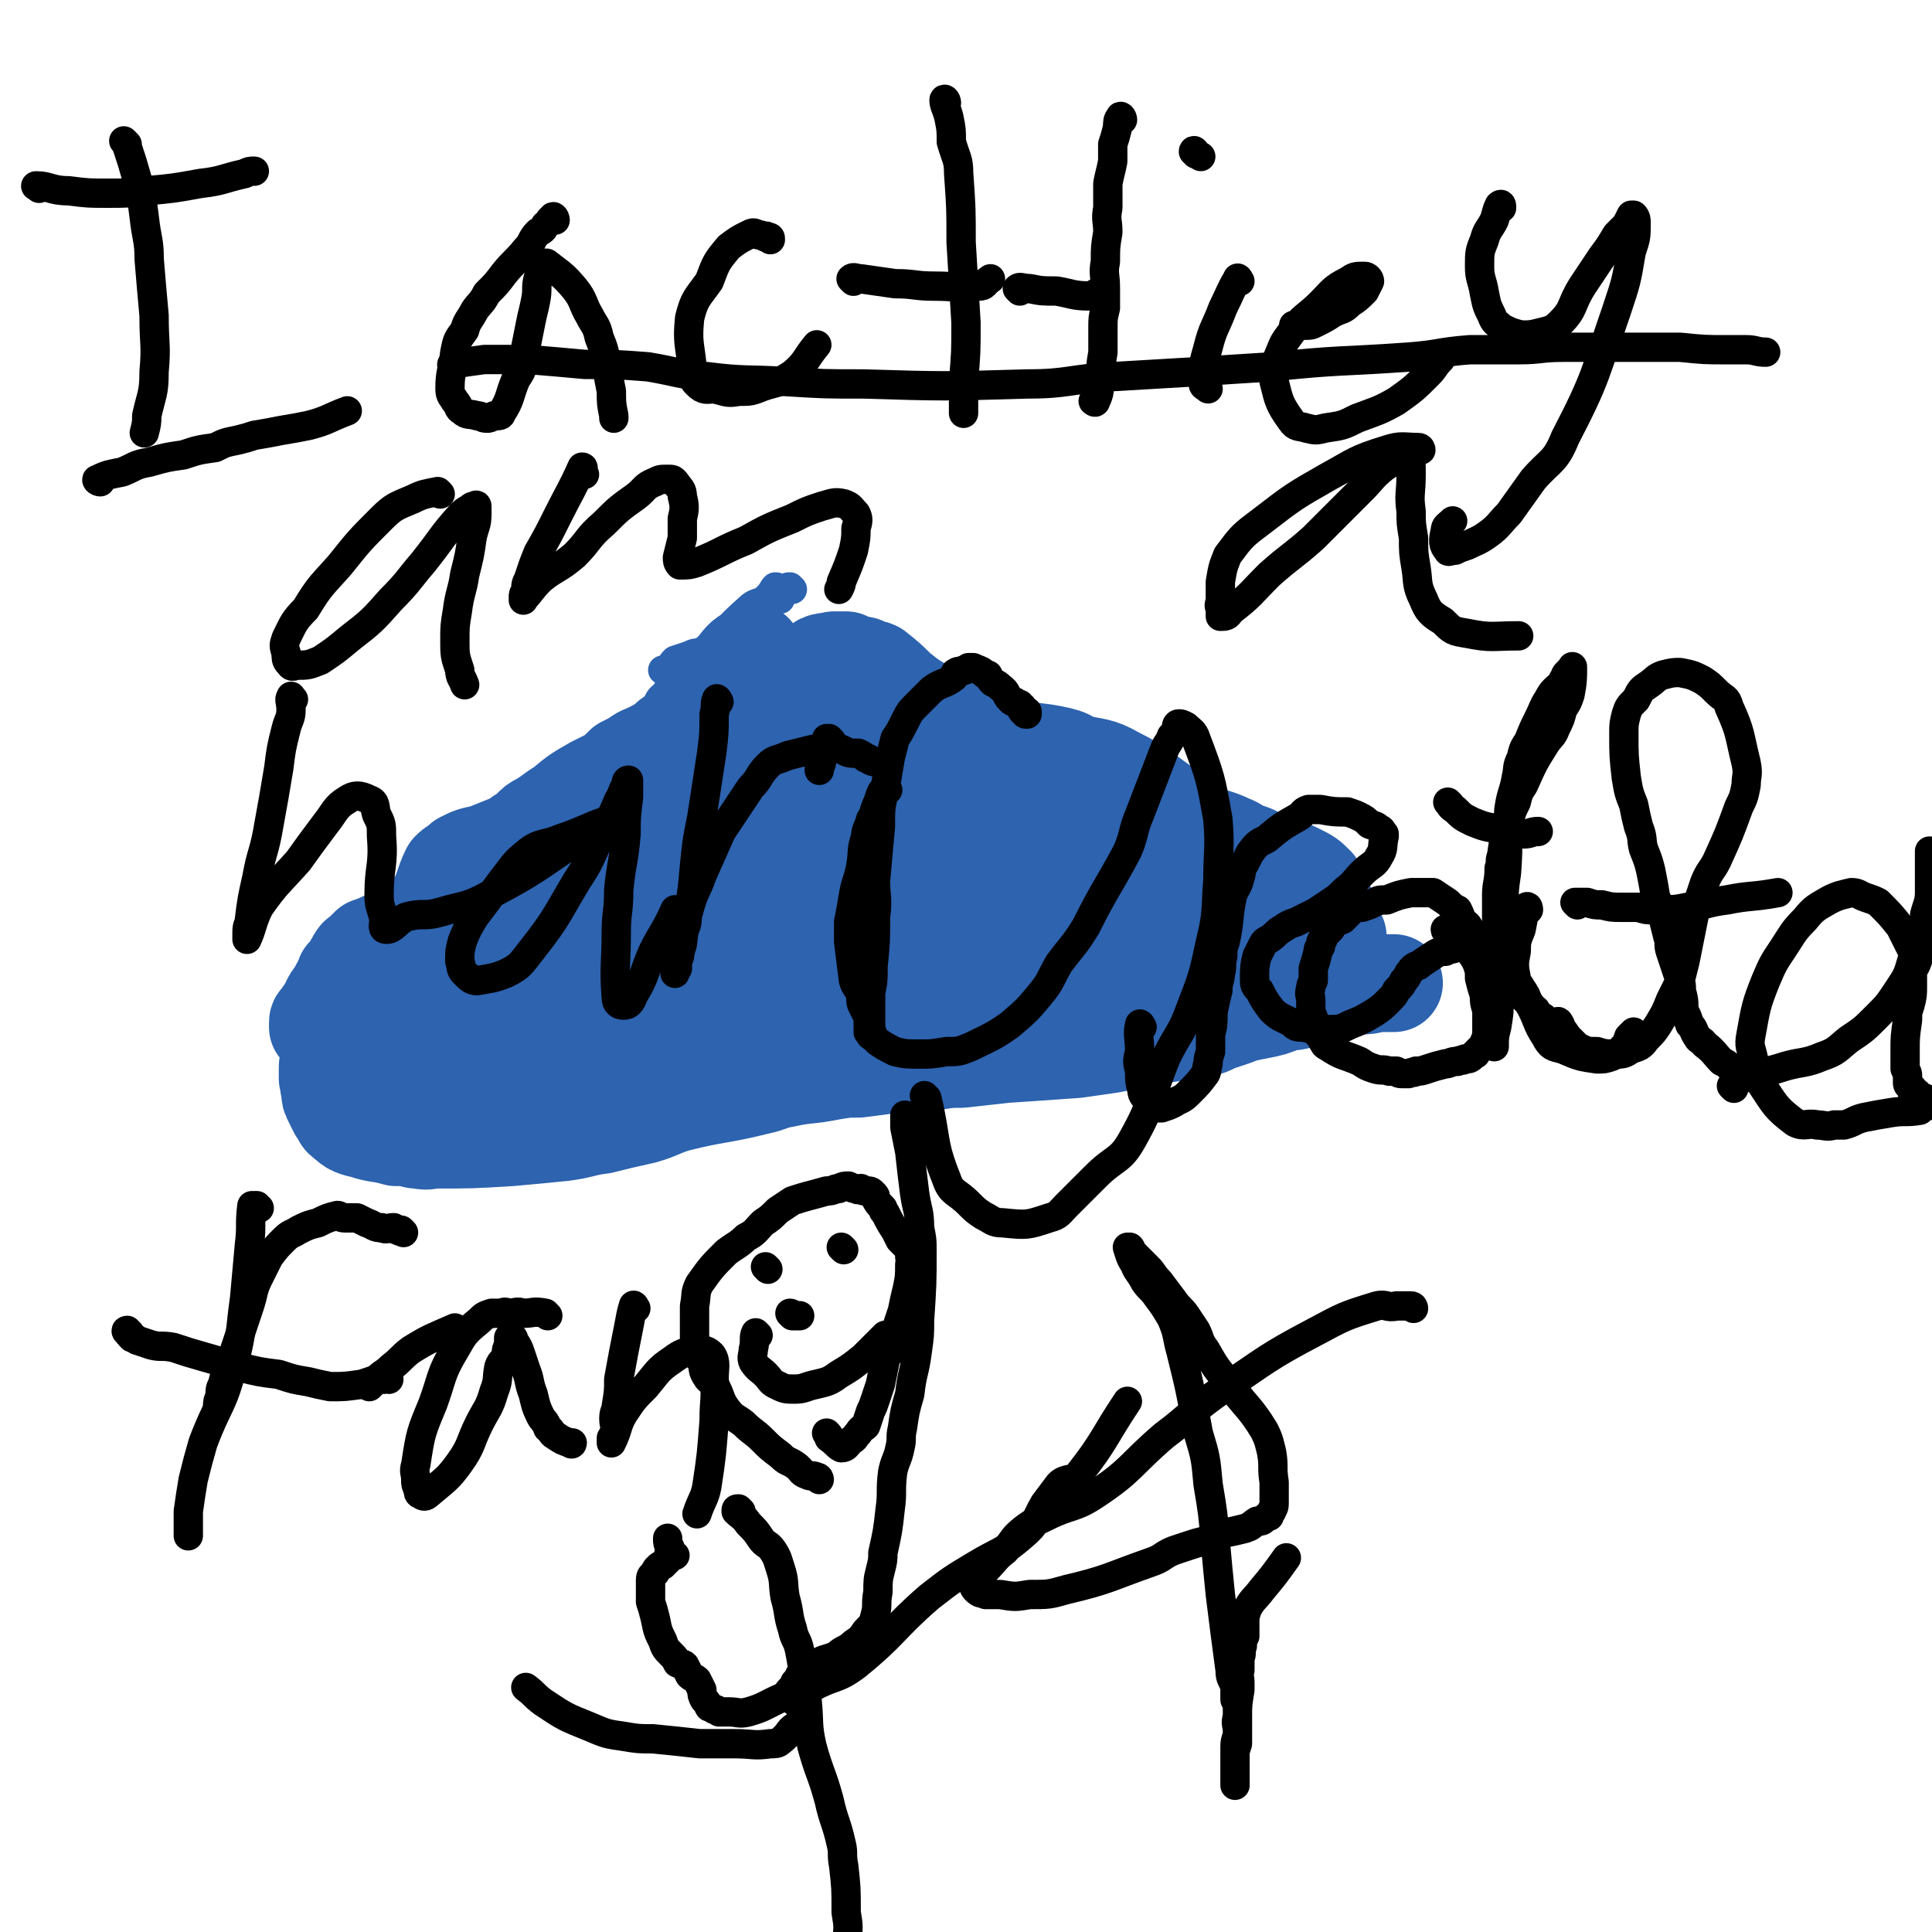 <svg viewBox='0 0 790 790' version='1.1' xmlns='http://www.w3.org/2000/svg' xmlns:xlink='http://www.w3.org/1999/xlink'><g fill='none' stroke='#2D63AF' stroke-width='12' stroke-linecap='round' stroke-linejoin='round'><path d='M324,241c0,0 -1,-1 -1,-1 -1,0 -1,0 -1,1 -1,0 -1,1 -1,1 -3,1 -3,1 -7,3 -4,2 -5,1 -8,4 -9,8 -9,9 -16,17 -7,8 -7,8 -14,15 -3,5 -3,5 -7,9 -7,6 -8,5 -15,11 -7,5 -6,5 -12,12 -3,3 -3,3 -6,7 -2,2 -2,2 -4,4 -1,1 -1,0 -2,1 -1,1 -2,1 -2,1 4,-5 5,-6 10,-12 7,-8 7,-8 14,-15 5,-4 6,-3 11,-6 2,-2 2,-2 5,-4 2,-3 1,-3 4,-5 1,-2 1,-2 3,-4 1,0 2,0 1,0 -2,5 -3,6 -7,10 -7,8 -7,7 -14,15 -7,7 -6,8 -13,15 -3,4 -3,3 -7,7 -4,3 -4,3 -7,7 -3,4 -3,4 -5,8 -2,4 -2,5 -2,8 0,1 1,0 2,0 3,-2 3,-2 5,-4 8,-5 7,-6 15,-10 4,-2 5,-1 9,-3 2,-2 2,-2 4,-4 1,0 2,0 2,-1 1,0 1,-1 1,-1 -1,1 -2,1 -3,2 -6,4 -6,4 -11,8 -19,16 -19,16 -36,34 -6,6 -6,6 -11,13 -5,7 -4,8 -9,15 -4,4 -4,4 -8,8 -3,3 -3,2 -5,5 -2,2 -2,2 -4,5 -1,1 -2,1 -2,2 0,0 0,0 1,0 2,-1 2,-2 5,-3 4,-2 5,-1 8,-4 4,-3 3,-3 6,-7 3,-4 3,-5 5,-9 4,-5 3,-5 7,-9 1,-1 1,-1 2,-2 0,0 0,1 0,1 0,2 -1,1 -2,3 -2,5 -1,5 -4,10 -4,8 -5,8 -10,16 -3,4 -3,4 -6,8 -1,2 -1,2 -2,4 -1,1 -2,2 -1,2 1,0 3,-2 5,-4 4,-2 3,-2 7,-4 5,-3 5,-3 10,-6 6,-3 6,-3 12,-7 7,-5 7,-6 14,-11 0,0 1,0 1,0 0,1 0,1 0,2 0,2 0,2 -2,4 -2,3 -2,3 -6,6 -3,2 -3,2 -6,4 -2,1 -2,0 -4,1 -1,0 -1,0 -2,0 0,0 0,1 0,0 7,-3 8,-3 15,-7 9,-7 8,-9 17,-15 7,-5 8,-3 15,-7 5,-3 5,-4 9,-8 1,0 2,0 1,0 0,2 0,3 -2,5 -5,5 -6,4 -10,9 -6,5 -5,6 -10,11 -3,3 -3,4 -7,6 -1,1 -2,1 -2,0 1,-1 2,-2 3,-4 7,-8 7,-8 15,-16 8,-9 8,-9 17,-17 17,-17 17,-17 34,-34 6,-5 6,-5 12,-10 2,-2 2,-2 4,-5 2,-1 2,-2 2,-3 0,0 -1,0 -1,0 -4,3 -3,4 -7,6 -7,4 -8,2 -15,8 -14,11 -13,13 -26,26 -3,3 -3,3 -7,6 -2,1 -2,1 -5,2 -1,1 -3,2 -3,1 0,-2 1,-3 3,-6 2,-6 2,-6 4,-11 4,-9 4,-9 9,-18 5,-8 6,-8 12,-16 6,-8 6,-8 13,-16 2,-3 2,-3 4,-6 0,-1 0,-1 0,-3 1,-1 1,-2 0,-2 -14,12 -14,14 -30,26 -13,10 -15,8 -27,19 -8,6 -7,7 -14,15 -4,6 -4,6 -8,12 -2,3 -2,3 -5,6 -1,1 -2,2 -2,2 1,0 2,0 3,-1 7,-6 8,-6 15,-12 9,-8 9,-8 18,-17 9,-8 9,-9 17,-18 6,-8 6,-8 12,-16 4,-5 4,-6 9,-11 3,-4 3,-3 6,-7 2,-2 3,-3 2,-4 0,-1 -2,-1 -4,0 -10,6 -10,7 -19,14 -17,14 -17,14 -32,29 -15,15 -13,17 -27,32 -8,8 -11,6 -18,15 -5,5 -4,6 -7,13 -2,5 -2,5 -3,9 0,1 1,3 2,2 7,-5 7,-7 14,-14 18,-15 18,-14 36,-29 15,-13 15,-13 30,-26 12,-11 11,-12 23,-23 9,-8 9,-8 18,-15 7,-5 7,-5 14,-10 0,0 1,0 0,0 -1,2 -2,2 -4,4 -13,12 -13,12 -25,24 -11,12 -10,12 -21,24 -10,10 -11,9 -20,19 -6,7 -6,7 -11,13 -3,4 -5,5 -7,7 0,1 1,-1 2,-2 16,-14 16,-14 32,-28 12,-11 11,-11 23,-22 8,-7 7,-7 15,-13 5,-4 6,-4 11,-8 2,0 3,-1 4,-1 0,1 0,3 -1,4 -5,8 -5,8 -11,16 -12,15 -13,14 -26,30 -11,12 -10,13 -21,26 -7,9 -7,9 -15,18 -4,5 -4,5 -7,10 -1,1 -2,2 -2,3 0,1 1,1 2,1 4,-3 4,-3 8,-7 23,-19 23,-19 45,-38 10,-9 10,-9 20,-17 5,-4 5,-4 11,-8 3,-2 3,-2 6,-3 1,-1 2,-1 2,-1 0,-1 -1,0 -1,0 -5,4 -5,5 -9,9 -10,9 -9,10 -19,19 -11,10 -12,10 -23,20 -2,1 -3,2 -4,2 0,0 0,-1 0,-1 12,-14 12,-14 24,-28 11,-13 11,-13 23,-25 9,-9 9,-8 19,-16 5,-4 5,-4 11,-7 1,-2 4,-4 3,-3 -8,8 -11,10 -22,20 -14,13 -14,14 -28,26 -11,11 -12,10 -23,22 -7,6 -6,7 -12,14 -2,2 -1,2 -3,5 -1,1 -2,2 -2,1 4,-3 5,-4 10,-9 13,-13 13,-13 27,-25 10,-9 10,-9 20,-17 11,-10 11,-9 23,-19 4,-3 4,-3 8,-7 1,-1 1,-1 2,-1 0,0 -1,1 -1,1 -6,4 -6,4 -11,8 -18,17 -18,17 -35,34 -6,6 -5,7 -11,13 -3,2 -3,1 -6,4 -1,0 0,1 -1,2 0,0 0,0 0,0 '/><path d='M303,328c0,0 0,-1 -1,-1 -2,0 -3,-1 -5,0 -4,2 -5,2 -8,6 -6,8 -5,10 -9,19 -2,5 -2,5 -4,10 -1,2 -1,2 -2,4 0,2 -1,3 -1,4 0,0 1,0 2,-1 2,-1 3,0 4,-2 5,-7 5,-7 9,-15 5,-9 6,-9 9,-19 3,-5 2,-6 3,-12 1,-3 0,-3 1,-5 1,-1 2,-3 2,-2 -6,13 -8,14 -13,29 -3,10 -2,10 -5,20 0,1 0,1 0,2 0,2 0,2 -1,4 0,1 0,2 0,2 4,-3 6,-4 9,-9 4,-6 4,-7 6,-14 2,-6 1,-6 3,-12 1,-3 2,-3 3,-5 0,-1 -1,-1 -2,0 0,0 0,1 -1,2 -3,9 -3,9 -7,19 -3,9 -4,8 -7,17 -3,10 -3,10 -6,20 0,1 -1,1 -1,3 0,0 0,0 0,0 0,1 1,1 1,0 1,-2 0,-2 1,-5 3,-6 3,-6 5,-12 3,-7 4,-7 6,-15 3,-9 3,-9 5,-18 1,-4 1,-4 2,-7 0,-2 1,-4 1,-3 0,1 0,3 0,5 -2,7 -2,7 -4,14 -6,16 -5,17 -12,33 -4,12 -5,12 -10,24 -3,7 -3,7 -5,14 -1,3 -2,3 -2,5 -1,2 -1,2 -1,3 0,0 0,0 0,-1 3,-4 3,-4 5,-9 3,-6 4,-6 7,-12 3,-7 3,-7 5,-15 2,-7 2,-7 4,-14 3,-9 3,-9 6,-18 5,-17 6,-17 10,-34 1,-8 1,-9 0,-15 0,-1 -1,-1 -1,0 -5,13 -6,14 -10,28 -3,12 -3,12 -4,25 -1,9 -1,9 -1,17 1,6 0,6 2,11 0,3 1,3 2,4 1,1 2,2 3,1 2,0 3,0 4,-3 4,-4 3,-5 6,-11 4,-6 5,-6 7,-12 2,-6 1,-7 2,-13 1,-3 2,-3 2,-7 1,-2 1,-4 0,-4 -3,2 -4,5 -6,10 -4,9 -4,9 -7,19 -2,13 -2,13 -3,26 -1,5 -2,5 -2,10 0,3 1,3 1,7 1,1 0,2 1,3 0,0 1,1 1,0 2,-3 2,-3 3,-8 2,-6 2,-6 3,-13 1,-8 1,-8 2,-17 1,-6 2,-6 2,-12 1,-7 0,-7 1,-13 0,-4 1,-4 1,-8 1,-2 0,-4 1,-5 0,0 1,2 1,3 1,8 0,8 0,15 2,23 1,23 4,45 0,3 1,3 2,6 1,2 0,2 1,4 1,0 1,1 2,0 1,-1 0,-2 1,-5 1,-6 1,-6 2,-13 1,-9 0,-9 1,-18 0,-8 0,-8 1,-16 1,-6 2,-6 2,-11 0,-4 0,-4 -1,-7 0,-1 0,-2 0,-1 -1,1 -2,2 -2,6 -2,9 -3,9 -3,19 -2,11 -1,12 -2,24 0,6 1,6 1,13 0,5 0,5 0,10 0,2 0,2 0,4 0,1 1,2 0,2 0,-5 -1,-7 -1,-13 -1,-7 -1,-7 -2,-14 -1,-6 -1,-6 -2,-13 -1,-5 -1,-5 -1,-9 -1,-3 -1,-3 -2,-6 0,-2 0,-2 0,-4 0,-1 0,-2 0,-1 0,1 0,2 0,5 1,8 1,8 1,16 1,8 1,8 2,16 0,2 0,2 0,4 0,2 0,2 0,4 0,1 1,2 0,1 -3,-8 -4,-9 -7,-19 -3,-10 -2,-10 -5,-20 -1,-7 -1,-7 -3,-14 -2,-5 -2,-5 -3,-11 -1,-3 -1,-3 -1,-6 -1,-1 -2,-4 -2,-3 4,9 5,12 9,23 4,12 4,12 8,23 2,8 2,8 5,15 1,3 2,3 4,5 2,2 3,2 5,2 2,0 3,-1 5,-3 2,-3 2,-3 4,-6 1,-4 1,-4 2,-9 0,-5 0,-5 0,-11 -1,-5 0,-5 -1,-11 -1,-4 -1,-4 -3,-9 0,0 0,0 0,-1 -1,0 -1,0 -2,0 0,1 0,1 -1,2 0,1 0,1 -1,2 '/><path d='M224,371c0,0 -1,-2 -1,-1 -3,2 -3,3 -6,7 -3,4 -3,4 -6,8 -1,2 -1,2 -2,5 0,2 0,3 1,4 2,1 3,0 6,-1 9,-3 9,-3 17,-8 10,-7 11,-7 20,-15 6,-6 5,-7 11,-13 6,-6 6,-6 13,-11 2,-1 2,0 5,0 1,0 1,-1 2,-2 1,0 2,1 2,2 0,2 -1,2 -2,4 '/><path d='M326,305c0,0 -1,-2 -1,-1 1,4 1,5 3,11 4,10 4,10 8,21 5,11 4,11 10,21 3,5 3,5 7,8 2,2 2,1 4,2 2,0 2,0 3,1 1,0 0,0 0,0 -5,-7 -5,-6 -9,-13 -4,-8 -3,-9 -7,-17 -4,-7 -4,-7 -9,-14 -1,-1 -1,-1 -3,-2 0,0 0,1 0,2 2,10 1,10 4,20 5,15 6,15 12,29 5,12 4,12 10,23 2,5 3,5 6,10 1,2 2,2 4,3 0,1 0,2 0,3 1,0 1,0 1,1 0,0 0,0 0,0 -1,-2 -2,-2 -2,-3 -3,-5 -3,-5 -4,-9 -3,-8 -2,-8 -4,-16 -2,-6 -2,-6 -4,-11 -4,-9 -4,-9 -8,-17 0,-2 -1,-2 -1,-3 -1,-1 -1,-2 -1,-2 3,5 3,7 7,12 11,17 11,17 22,33 3,4 4,3 7,6 2,2 2,2 4,4 1,1 1,0 2,1 1,1 1,1 2,1 0,0 0,0 -1,-1 -2,-4 -2,-4 -5,-9 -6,-8 -7,-7 -12,-15 -5,-7 -4,-8 -9,-15 -3,-6 -3,-6 -7,-12 -2,-3 -2,-4 -5,-7 -1,-1 -2,-2 -3,-3 0,0 1,0 2,0 5,5 5,5 10,10 9,8 9,8 19,15 6,4 6,4 11,8 5,2 5,3 10,5 6,2 6,2 12,4 1,0 1,0 2,0 1,0 2,1 2,0 -1,0 -3,0 -4,-1 -6,-6 -5,-6 -10,-12 -9,-11 -9,-11 -19,-22 -11,-14 -11,-14 -23,-28 -7,-8 -6,-8 -13,-16 -2,-2 -3,-2 -5,-4 -3,-1 -3,-1 -5,-2 -1,0 -1,0 -3,0 -1,0 -1,0 -1,0 0,1 1,2 2,3 4,4 5,4 9,7 5,6 5,7 10,12 7,6 7,6 14,11 10,7 11,6 22,12 3,2 3,3 7,5 5,4 5,4 11,8 2,1 2,1 4,2 0,1 0,1 1,1 1,1 1,1 1,0 -5,-5 -6,-5 -12,-10 -7,-8 -7,-9 -15,-17 -6,-6 -6,-6 -12,-12 -5,-5 -5,-5 -10,-10 -3,-4 -3,-4 -6,-7 -4,-4 -4,-4 -8,-8 -2,-2 -2,-2 -5,-5 0,-1 0,-1 -1,-1 -1,-1 -2,-1 -2,-1 1,0 2,0 3,1 3,1 3,1 5,2 3,2 3,2 6,3 13,5 13,5 25,10 4,2 5,2 8,5 3,2 2,3 4,6 2,2 2,2 4,3 1,1 1,1 2,1 0,1 1,1 1,0 -1,0 -1,-1 -2,-2 -10,-5 -10,-4 -20,-9 -8,-4 -8,-4 -16,-9 -10,-6 -9,-7 -18,-14 -6,-4 -6,-4 -12,-7 -2,-2 -2,-1 -4,-3 -1,-1 -1,-1 -2,-2 0,-1 -1,-1 -1,-1 0,-1 1,-1 1,-1 7,4 8,4 15,8 7,5 6,6 14,11 8,5 8,3 16,7 8,4 8,4 15,9 7,5 6,7 13,12 7,6 8,5 16,9 4,3 4,4 8,6 2,1 2,0 4,1 1,0 1,0 2,0 0,0 1,-1 1,-1 -1,-4 0,-5 -1,-8 -5,-7 -6,-7 -13,-13 -7,-7 -8,-6 -16,-12 -11,-8 -10,-9 -22,-17 -12,-8 -13,-8 -26,-15 -9,-5 -9,-5 -18,-8 -7,-2 -7,-1 -15,-3 0,0 0,0 -1,-1 0,0 -1,0 -1,0 2,0 3,0 6,1 6,1 7,1 13,3 7,2 7,1 14,5 8,6 7,7 15,14 9,6 9,6 18,11 4,3 4,3 9,5 12,4 12,2 24,6 3,1 3,1 6,3 1,0 1,0 2,1 1,0 1,0 2,0 1,0 1,0 1,0 -4,-2 -5,-2 -10,-4 -7,-3 -7,-3 -13,-7 -7,-5 -5,-7 -12,-11 -9,-6 -9,-5 -18,-9 -5,-3 -5,-3 -9,-5 -3,-2 -2,-3 -6,-4 -5,-3 -5,-2 -11,-4 -4,-1 -4,-1 -8,-2 -3,-1 -3,0 -6,-1 -1,0 -1,-1 -3,-1 -2,-1 -2,-1 -4,-1 -2,0 -2,0 -5,0 -10,1 -10,1 -19,2 -4,0 -4,0 -8,0 -2,0 -2,1 -4,1 -3,1 -3,1 -5,2 -2,0 -2,0 -4,1 -3,1 -3,1 -6,2 -2,2 -1,2 -3,4 -1,0 -1,0 -2,0 '/><path d='M319,245c0,0 -1,-1 -1,-1 0,-1 0,-1 -1,-2 0,0 0,0 0,-1 0,-1 1,-1 0,-1 -1,1 -1,2 -3,4 -4,4 -5,4 -10,8 -4,3 -4,3 -7,6 -3,3 -3,3 -5,6 -1,1 -2,1 -3,3 -2,2 -2,2 -3,5 -3,5 -3,5 -6,9 -5,6 -5,6 -10,11 -4,4 -5,3 -9,7 -5,4 -4,4 -10,7 -4,3 -5,2 -9,4 -8,3 -8,3 -15,8 -5,3 -4,4 -8,8 -3,4 -2,5 -6,9 -5,4 -6,4 -12,8 -5,3 -5,2 -11,5 -3,2 -4,2 -7,5 -3,4 -2,5 -5,9 -5,6 -4,6 -10,11 -5,5 -6,4 -12,8 -2,2 -2,2 -5,4 -3,2 -3,2 -5,4 -1,1 -1,1 -2,1 0,1 0,1 -1,1 -1,1 -2,1 -3,2 0,0 1,0 1,0 0,1 -1,1 -1,1 0,0 0,1 0,1 0,0 -1,-1 -1,-1 7,3 8,3 16,6 7,2 7,1 13,3 3,2 3,3 6,4 4,2 5,1 9,2 7,1 7,1 14,2 11,2 11,2 21,3 8,1 8,1 17,1 5,1 5,0 10,0 6,-1 6,0 13,-1 11,-2 11,-2 22,-4 6,-1 5,-2 11,-3 8,-2 8,-2 17,-4 4,-1 4,-1 9,-2 5,-1 5,-2 9,-2 8,-1 8,-1 15,-2 8,-1 8,-1 16,-2 5,0 5,0 10,-1 6,0 6,1 12,0 4,0 4,0 8,-1 3,0 3,1 6,0 5,0 5,0 9,0 7,-1 7,-1 14,-2 3,0 3,0 7,-1 3,0 3,0 5,0 5,-1 5,-1 9,-2 11,-2 11,-1 21,-4 3,-1 3,-1 5,-3 3,-2 3,-2 5,-4 4,-3 4,-3 8,-6 4,-3 4,-3 9,-5 3,-2 3,-2 6,-3 3,-2 2,-2 5,-4 1,-1 1,-1 2,-1 1,-1 1,-2 2,-2 0,-1 0,0 1,-1 0,0 -1,-1 0,-1 0,0 1,1 1,0 0,0 0,0 0,-1 0,0 0,0 0,-1 -1,0 -1,0 -1,-1 '/></g>
<g fill='none' stroke='#2D63AF' stroke-width='40' stroke-linecap='round' stroke-linejoin='round'><path d='M309,268c0,0 -1,-2 -1,-1 -4,2 -4,2 -7,6 -3,3 -3,3 -6,7 -2,4 -1,4 -3,7 -2,4 -2,4 -4,7 -1,2 -1,3 -3,5 -2,2 -2,2 -5,3 -4,2 -4,2 -9,3 -3,1 -3,1 -6,3 -3,1 -3,1 -6,3 -2,1 -2,1 -4,2 -2,2 -2,2 -4,4 -4,2 -4,2 -8,4 -7,4 -7,4 -13,9 -5,3 -4,3 -9,6 -2,1 -2,1 -4,3 -2,2 -2,2 -4,3 -2,2 -2,2 -5,3 -5,2 -5,2 -10,4 -5,1 -5,1 -9,3 -2,2 -3,2 -5,4 -3,6 -2,7 -6,14 -2,4 -1,4 -5,7 -3,3 -4,2 -8,4 -4,2 -4,2 -9,4 -2,1 -2,1 -5,2 -2,2 -2,2 -3,3 -1,1 -2,1 -2,2 -1,1 -1,1 -1,2 -2,3 -2,3 -4,5 -1,2 0,2 -1,3 -1,1 -1,1 -1,2 -1,2 -1,2 -2,3 -1,1 -1,1 -2,3 0,1 0,1 -1,2 -1,2 -1,2 -2,3 0,1 -1,1 -1,2 0,0 -1,0 -1,1 0,0 0,0 0,1 0,1 0,1 0,1 0,0 0,0 0,0 1,1 1,1 1,1 3,2 3,2 5,3 3,2 3,3 6,3 7,2 7,1 14,1 6,1 6,1 11,2 4,0 4,1 8,1 5,0 5,0 10,-1 7,0 7,0 14,0 5,0 5,1 10,0 8,0 8,0 16,0 9,-1 9,-1 18,-2 17,-2 17,-1 33,-4 10,-3 9,-5 18,-8 9,-3 9,-2 18,-5 9,-2 9,-3 17,-5 10,-2 10,-2 19,-4 16,-3 16,-2 32,-4 6,-1 6,-1 12,-2 8,-1 8,-1 16,-1 7,-1 7,0 13,-1 16,0 16,-1 31,-2 5,0 5,0 10,0 13,0 13,0 27,0 4,0 4,0 8,-1 10,0 10,0 20,-1 4,0 4,0 9,-1 3,0 3,0 6,-1 1,0 1,1 3,0 1,0 1,0 2,0 1,-1 1,0 2,-1 2,0 1,0 3,-1 1,0 1,0 2,0 1,0 1,0 2,-1 1,0 1,0 1,0 0,-1 0,-1 0,-1 0,0 0,0 0,-1 -1,-2 -2,-2 -2,-5 -1,-2 -1,-2 -2,-5 -1,-3 -1,-3 -3,-6 -1,-2 -1,-3 -2,-5 -3,-3 -3,-3 -7,-5 -8,-4 -8,-3 -17,-7 -2,-1 -2,-1 -5,-2 -3,-1 -3,-2 -6,-3 -6,-3 -7,-2 -12,-5 -7,-4 -6,-4 -12,-8 -12,-8 -11,-9 -23,-15 -7,-4 -8,-3 -16,-5 -4,-2 -3,-2 -7,-3 -9,-2 -9,-1 -17,-3 -7,-1 -7,-1 -13,-4 -5,-2 -5,-2 -10,-5 -8,-4 -8,-3 -16,-8 -5,-3 -5,-3 -10,-7 -4,-4 -4,-4 -9,-8 -2,-1 -2,0 -4,-1 -1,-1 -1,-1 -3,-1 -3,-1 -3,-1 -5,-2 -3,0 -3,0 -5,0 -4,1 -5,0 -7,3 -5,6 -3,8 -7,14 -6,7 -6,7 -13,13 -8,9 -10,7 -18,17 -7,10 -5,12 -12,22 -11,13 -12,12 -23,25 -24,28 -23,29 -48,56 -9,9 -11,6 -20,15 -10,11 -8,14 -18,25 -2,2 -3,1 -5,2 0,0 0,-1 0,-1 0,-2 -1,-2 0,-5 1,-4 1,-4 3,-8 4,-7 4,-7 9,-13 11,-12 10,-14 22,-24 31,-24 31,-24 64,-45 12,-8 12,-7 25,-13 19,-10 18,-10 38,-19 5,-2 6,-1 12,-3 1,0 3,0 4,0 0,1 -1,2 -3,3 -4,2 -4,2 -9,4 -6,4 -6,4 -12,7 -14,7 -14,6 -27,15 -15,9 -14,10 -28,20 -13,8 -13,7 -27,15 0,0 -1,0 -1,1 1,1 2,1 3,1 10,0 10,-1 20,-3 18,-2 18,-2 37,-6 27,-5 27,-6 53,-13 37,-10 37,-12 74,-21 11,-3 11,-2 22,-3 4,0 4,0 8,0 1,0 4,-1 3,-1 -2,0 -4,1 -8,1 -13,1 -13,0 -26,2 -20,4 -20,3 -39,10 -18,6 -17,9 -35,15 -15,5 -15,4 -31,7 -13,3 -13,3 -27,5 -1,1 -3,0 -2,0 17,0 19,1 38,-1 20,-1 20,-2 39,-4 21,-3 21,-3 42,-6 22,-4 22,-3 44,-8 23,-5 23,-6 45,-12 1,-1 1,-1 2,-2 1,-1 2,-2 2,-2 -8,0 -9,1 -19,1 -15,1 -15,0 -31,3 -15,2 -15,3 -29,7 -13,3 -12,3 -24,7 -8,3 -8,3 -16,6 -5,1 -7,1 -10,2 -1,0 1,0 2,-1 5,-1 5,-1 10,-3 11,-4 10,-4 21,-8 20,-7 20,-6 41,-13 4,-1 4,0 8,-1 1,-1 1,0 3,-1 1,0 1,0 1,0 0,0 1,0 1,0 -7,0 -7,0 -15,-1 -5,0 -5,0 -11,0 -13,0 -13,0 -27,0 -16,0 -16,0 -31,0 -14,0 -14,0 -27,1 -10,0 -10,0 -21,1 -4,1 -4,1 -8,1 -2,1 -2,0 -3,0 -1,0 -1,0 -1,0 8,-1 9,0 17,-2 10,-2 10,-4 21,-6 14,-2 15,0 29,-2 13,-2 14,-1 26,-4 8,-2 8,-3 16,-7 1,-1 1,-1 1,-2 1,0 1,0 1,0 -7,1 -7,2 -14,3 -8,2 -8,1 -15,3 -13,3 -13,3 -27,6 -9,1 -9,1 -18,3 -11,2 -11,2 -22,6 -8,3 -7,3 -15,6 -8,4 -8,4 -16,7 -3,2 -3,3 -6,5 -1,0 -1,0 -2,0 0,0 0,0 0,0 7,-2 7,-2 14,-4 6,-3 6,-3 13,-5 5,-1 5,-1 10,-3 2,-1 4,-2 4,-3 1,-1 -1,-2 -2,-3 -5,-1 -5,0 -11,0 -9,-1 -9,-2 -18,-2 -10,1 -10,1 -20,2 -10,1 -10,0 -20,3 -23,5 -23,5 -45,13 -4,1 -3,3 -6,5 -4,3 -5,3 -9,5 -8,3 -9,3 -17,6 -3,1 -2,1 -5,3 -3,1 -3,1 -5,2 -5,2 -5,2 -9,4 -6,2 -7,1 -12,4 -4,3 -4,4 -7,8 -2,3 -2,3 -4,6 -2,3 -2,3 -3,5 -2,3 -2,3 -4,7 0,1 0,2 -1,3 0,1 0,1 -1,3 0,1 -1,1 -1,2 -1,2 -1,2 -1,5 0,1 0,1 0,3 1,2 0,2 1,5 0,2 0,2 1,4 1,2 1,2 2,4 2,2 1,3 3,4 3,3 4,3 8,4 6,2 6,1 13,3 4,0 4,0 8,1 3,0 3,1 7,0 16,0 16,0 32,-1 11,-1 11,-1 21,-2 8,-1 8,-2 16,-3 8,-2 8,-2 17,-4 7,-2 7,-3 14,-5 16,-4 17,-3 33,-7 5,-1 5,-2 11,-3 9,-2 9,-1 19,-3 6,-1 6,-1 11,-1 8,-1 8,-1 15,-2 8,0 8,0 16,-1 6,-1 6,-1 11,-1 9,-1 9,-1 18,-2 15,-1 15,-1 29,-2 7,-1 7,-1 14,-2 5,-1 5,-1 10,-2 14,-3 14,-2 28,-5 3,0 3,-1 6,-2 3,-1 3,-1 6,-2 5,-2 6,-2 11,-3 5,-1 5,-1 10,-3 3,-1 3,0 6,-1 5,-2 5,-2 10,-4 4,-1 4,-1 8,-1 4,-1 4,0 7,-1 3,0 3,0 7,-1 1,0 1,0 3,0 0,0 0,0 1,0 1,0 1,0 1,0 1,0 1,0 2,0 0,0 0,0 0,0 -5,0 -5,0 -11,0 -4,0 -4,0 -8,1 -6,0 -6,1 -11,1 -3,0 -3,0 -5,-1 '/><path d='M358,311c0,0 -1,-2 -1,-1 0,1 1,2 2,4 1,4 0,4 2,8 4,6 4,6 10,11 5,5 6,4 12,9 3,1 3,1 6,2 4,2 4,3 9,4 9,2 10,1 18,4 10,4 9,5 18,10 3,2 3,2 7,4 '/></g>
<g fill='none' stroke='#000000' stroke-width='12' stroke-linecap='round' stroke-linejoin='round'><path d='M376,464c0,0 -1,0 -1,-1 0,-1 0,-1 -1,-1 0,-1 0,-1 0,-2 -1,-1 -1,-1 -1,-2 -1,0 -1,0 -2,-1 0,0 0,-1 -1,-1 0,2 0,3 0,5 1,5 1,5 2,10 1,9 1,9 2,17 1,7 2,7 2,14 1,5 1,5 1,9 0,14 0,14 -1,29 0,6 0,6 -1,13 -1,8 -2,8 -3,17 -2,7 -2,7 -3,14 -1,4 0,4 -1,8 -1,5 -2,5 -3,10 -1,8 0,8 -1,15 -1,9 -1,9 -3,18 0,3 0,3 -1,7 -1,4 -1,4 -1,9 -1,5 0,5 -1,9 -1,4 -1,4 -4,7 -2,3 -2,3 -5,5 -3,3 -4,2 -7,5 -5,2 -5,1 -9,4 -2,1 -1,1 -3,3 -2,1 -2,0 -3,1 -1,2 -1,2 -2,3 0,2 -1,2 -2,3 -1,1 -1,2 -3,3 -7,3 -7,4 -14,6 -4,1 -4,0 -8,0 -2,0 -2,0 -4,0 -1,-1 -1,-1 -2,-1 -1,-1 -1,-1 -2,-1 -1,-2 -1,-2 -2,-3 -1,-2 -1,-2 -1,-4 -1,-2 -1,-2 -2,-4 -1,-1 -2,-1 -3,-2 -1,-2 -1,-2 -2,-4 -1,-1 -1,0 -3,-1 -1,-2 -1,-2 -2,-3 -3,-3 -3,-3 -4,-6 -2,-4 -2,-4 -3,-9 -1,-4 -1,-4 -2,-7 0,-5 0,-5 0,-9 0,-2 1,-2 2,-3 0,-1 0,-1 1,-2 1,-1 1,-1 2,-1 1,-1 1,-1 2,-2 0,-1 1,-1 1,-1 1,-1 0,-1 0,-1 1,-1 2,0 2,0 -1,0 -2,0 -2,0 -1,-1 0,-2 0,-3 -1,-2 -1,-2 -1,-4 '/><path d='M335,605c0,0 0,-1 -1,-1 -2,-1 -2,0 -4,-1 -3,-1 -2,-2 -5,-4 -3,-2 -3,-1 -6,-4 -4,-3 -4,-3 -7,-6 -4,-4 -4,-3 -8,-7 -4,-3 -4,-2 -7,-6 -3,-4 -2,-5 -5,-10 -1,-2 -2,-1 -3,-3 -2,-3 -1,-3 -2,-6 -2,-3 -2,-3 -3,-6 0,-3 0,-4 0,-7 0,-5 0,-5 0,-10 1,-5 0,-5 2,-9 5,-7 5,-7 11,-13 4,-3 5,-3 8,-6 4,-2 4,-3 7,-6 3,-2 3,-2 6,-5 3,-2 3,-2 6,-4 6,-2 7,-2 14,-4 3,0 3,-1 5,-1 2,-1 2,-1 4,-1 2,1 2,1 3,1 1,1 1,0 2,0 1,1 1,1 2,1 2,0 2,0 3,1 1,1 1,1 1,2 1,2 1,2 3,4 0,1 0,1 1,2 2,4 2,4 4,7 1,2 1,2 2,4 1,1 1,1 2,2 1,1 1,1 2,3 0,1 0,1 0,2 1,2 1,2 0,3 0,5 0,5 -1,10 -1,4 -1,4 -2,9 -1,3 -1,3 -2,6 -1,3 -1,3 -1,5 -1,2 -1,2 -2,5 0,2 -1,1 -2,4 -1,5 -1,5 -2,10 -1,3 -1,3 -2,6 -1,3 -1,3 -2,5 -1,3 -1,3 -2,6 -1,1 -2,1 -3,3 -2,2 -1,2 -3,3 -2,2 -2,3 -4,3 -2,-1 -2,-2 -5,-4 0,-1 0,-1 -1,-2 '/><path d='M314,519c0,0 -1,-1 -1,-1 '/><path d='M345,511c0,0 -1,-1 -1,-1 '/><path d='M310,546c0,0 -1,-1 -1,-1 -1,2 0,3 -1,7 0,2 -1,3 0,5 2,3 3,3 5,5 2,2 2,3 4,4 4,2 4,2 8,2 4,0 4,-1 9,-2 4,-1 5,-1 9,-4 5,-3 5,-3 10,-7 4,-4 4,-4 8,-8 1,-1 1,-1 1,-1 '/><path d='M324,538c0,0 -1,-1 -1,-1 0,0 1,0 1,1 2,0 2,0 3,0 '/><path d='M303,618c0,0 -1,-1 -1,-1 -1,0 -1,0 -1,1 2,2 3,2 5,5 3,3 3,3 5,6 2,3 3,2 5,5 2,3 2,4 3,7 2,6 1,6 2,12 2,7 1,7 3,13 1,5 2,4 3,9 2,10 1,10 3,20 1,10 0,10 2,19 3,11 4,11 7,22 2,9 3,9 5,18 1,4 0,4 1,9 1,9 1,9 1,19 1,6 1,6 0,13 0,4 0,4 -1,7 -1,4 -1,3 -3,6 -1,2 -1,4 -2,4 -1,0 -1,-1 -2,-3 -2,-5 -2,-5 -4,-10 '/><path d='M326,696c0,0 -2,0 -1,-1 2,-2 3,-3 7,-5 9,-5 10,-3 18,-9 16,-13 15,-15 30,-28 9,-7 9,-7 19,-13 10,-6 11,-5 19,-12 6,-5 5,-6 9,-13 3,-4 3,-4 6,-8 3,-3 5,-1 8,-4 11,-14 10,-15 20,-30 '/><path d='M326,707c0,0 -1,-1 -1,-1 -3,2 -2,3 -6,6 -1,1 -2,1 -4,1 -7,1 -7,0 -15,0 -7,0 -7,0 -14,0 -9,-1 -9,-1 -19,-2 -6,0 -6,0 -12,-1 -7,-1 -7,-1 -14,-4 -10,-4 -10,-4 -19,-10 -4,-3 -3,-3 -7,-6 '/><path d='M52,59c-1,-1 -2,-2 -1,-1 0,0 1,1 1,2 2,6 2,6 4,13 2,8 2,8 3,16 1,9 2,9 2,17 1,12 1,12 2,23 0,12 1,12 0,23 0,9 -1,9 -3,18 0,3 0,3 -1,7 '/><path d='M16,77c-1,-1 -2,-1 -1,-1 5,0 6,2 13,2 8,1 8,1 16,1 8,0 8,0 16,-1 11,-1 11,-1 22,-3 9,-1 9,-2 18,-4 2,-1 2,-1 4,-1 '/><path d='M227,90c0,-1 -1,-2 -1,-1 -2,1 -1,2 -3,3 -1,2 -1,2 -3,3 -3,3 -2,4 -5,7 -4,5 -5,5 -9,10 -3,4 -3,4 -7,8 -2,4 -3,4 -5,7 -2,4 -3,4 -4,8 -3,4 -3,4 -4,9 -1,8 -2,8 -2,15 0,3 1,3 2,5 2,2 1,3 3,4 2,2 3,1 6,2 2,0 2,1 4,1 1,0 1,0 3,-1 2,0 3,0 3,-1 4,-6 3,-7 6,-14 2,-3 2,-3 3,-6 1,-4 1,-4 1,-7 1,-5 1,-5 2,-10 1,-5 1,-4 2,-9 1,-5 0,-5 1,-9 1,-2 2,-2 2,-3 1,-1 0,-1 1,-2 0,-1 0,-2 1,-1 5,4 6,4 11,10 4,5 3,6 6,11 2,4 3,4 4,9 2,5 2,5 3,11 1,6 1,6 2,11 0,5 0,5 1,10 0,0 0,0 0,1 '/><path d='M41,197c-1,0 -2,-1 -1,-1 4,-2 5,-2 10,-3 5,-2 5,-3 11,-4 7,-2 7,-2 14,-3 6,-2 6,-2 13,-3 4,-2 4,-2 9,-3 4,-1 4,-1 7,-2 6,-1 6,-1 11,-2 6,-1 6,-1 11,-2 8,-2 8,-3 16,-6 '/><path d='M315,98c0,-1 0,-1 -1,-1 -1,-1 -1,0 -1,0 -2,-1 -2,-1 -3,-1 -2,-1 -2,-1 -4,0 -4,2 -4,2 -8,5 -5,6 -5,6 -8,14 -5,7 -6,7 -8,15 -1,10 0,10 1,20 0,4 0,5 2,7 3,3 4,2 7,2 5,1 5,2 10,1 5,0 5,0 10,-2 6,-2 6,-1 12,-5 6,-5 5,-6 10,-12 '/><path d='M387,42c0,-1 -1,-2 -1,-1 0,2 1,3 2,7 1,5 1,5 1,10 2,7 3,7 3,13 1,14 1,14 1,28 1,17 1,17 2,33 0,12 0,12 -1,24 0,4 0,4 0,8 0,2 0,2 0,4 0,0 0,0 0,1 '/><path d='M349,115c0,0 -1,-1 -1,-1 1,-1 2,0 4,0 7,1 7,1 14,2 8,0 8,1 16,1 9,0 9,1 18,0 3,0 2,-1 5,-3 '/><path d='M459,49c0,-1 -1,-2 -1,-1 -1,1 -1,2 -1,4 -1,4 -1,4 -2,7 0,4 0,4 0,7 -1,5 -1,4 -2,9 0,5 0,5 0,10 -1,5 0,5 0,10 -1,6 -1,6 -1,12 -1,5 0,5 0,11 0,4 0,4 0,8 -1,4 -1,4 -1,8 0,5 0,5 0,10 -1,6 -1,6 -1,12 -1,4 0,4 -2,8 0,1 -1,0 -1,0 '/><path d='M417,119c0,0 -1,-1 -1,-1 1,-1 2,0 5,0 5,1 5,1 11,1 6,1 7,2 13,2 3,0 2,-1 5,-2 '/><path d='M489,63c0,-1 -1,-2 -1,-1 1,0 1,1 3,2 '/><path d='M507,115c0,0 -1,-2 -1,-1 -3,5 -3,6 -6,12 -3,8 -4,8 -6,16 -2,7 -2,7 -2,15 0,1 1,1 2,2 '/><path d='M530,134c0,0 -1,-1 -1,-1 0,0 1,0 2,0 1,0 1,0 2,0 3,0 3,0 5,-1 4,-2 4,-2 7,-4 4,-2 4,-1 7,-4 3,-2 3,-2 6,-5 1,-2 1,-2 2,-4 0,-1 -1,-2 -2,-2 -4,0 -4,0 -7,2 -6,3 -6,4 -11,9 -6,6 -7,5 -12,12 -3,4 -3,4 -5,9 -2,5 -3,6 -2,11 2,8 2,9 7,16 2,3 3,2 6,3 4,1 4,1 8,0 7,-1 7,-1 13,-4 8,-3 9,-3 16,-7 7,-5 7,-5 13,-11 3,-3 2,-3 5,-6 '/><path d='M614,85c0,-1 0,-2 -1,-1 -1,2 -1,3 -2,6 -2,4 -3,4 -4,8 -2,5 -2,5 -2,11 0,5 1,5 2,11 1,5 1,5 3,9 1,3 2,3 4,5 4,2 4,2 8,3 4,0 4,0 8,-1 4,-1 5,-1 8,-4 6,-6 4,-7 9,-15 4,-6 4,-6 8,-12 3,-4 3,-4 6,-9 2,-2 2,-2 4,-4 1,-2 1,-2 2,-4 0,0 1,0 1,0 1,1 1,2 1,3 0,6 0,6 -2,12 -2,12 -2,12 -6,24 -9,26 -8,27 -21,52 -4,10 -6,9 -13,17 -5,7 -5,7 -10,14 -4,4 -4,5 -8,8 -4,3 -5,3 -9,5 -3,1 -3,1 -5,2 -2,0 -3,1 -3,0 -2,-2 -2,-4 -1,-8 0,-2 1,-2 3,-4 '/><path d='M180,202c0,0 -1,-1 -1,-1 -5,1 -6,1 -10,3 -7,3 -8,3 -13,8 -9,9 -9,9 -17,19 -7,8 -8,8 -14,18 -5,5 -5,6 -8,12 -1,3 -1,3 0,6 0,2 0,3 1,4 1,1 1,2 3,1 5,0 5,0 10,-2 6,-4 6,-4 12,-9 9,-7 9,-7 17,-16 7,-7 7,-8 13,-15 8,-10 7,-10 15,-19 2,-2 2,-2 4,-3 1,-1 1,-1 2,-1 0,0 1,-1 1,0 0,1 0,2 0,3 0,5 -1,5 -2,10 -1,7 -1,7 -3,15 -1,7 -2,7 -3,15 -1,6 -1,6 -1,12 0,6 0,6 2,12 0,3 1,3 2,6 '/><path d='M186,150c0,0 -2,-1 -1,-1 5,-1 6,-1 13,-2 9,0 9,0 18,0 12,1 12,1 23,2 13,0 13,0 26,1 12,2 12,3 24,4 16,2 16,1 32,2 16,1 16,1 32,1 33,1 33,1 67,0 17,0 17,-2 35,-3 17,-1 17,-1 34,-2 15,-1 15,-1 31,-2 28,-3 28,-2 56,-4 13,-1 12,-2 25,-3 10,0 10,0 20,0 9,0 9,-1 18,-1 9,0 9,0 17,0 7,0 7,0 15,0 4,0 4,0 8,0 4,0 4,0 8,0 10,1 10,1 19,1 4,0 4,0 8,0 4,0 4,1 8,1 '/><path d='M239,194c0,0 -1,-1 -1,-1 0,-1 0,-1 0,-1 0,0 1,-1 0,-1 -4,9 -5,10 -10,20 -4,8 -4,8 -8,15 -2,5 -2,5 -4,11 -1,2 -1,2 -1,5 -1,1 -1,1 -1,2 0,1 0,2 0,1 3,-3 3,-4 7,-8 6,-5 7,-4 14,-10 6,-6 5,-7 12,-13 6,-6 6,-6 13,-11 4,-3 3,-4 8,-6 2,-1 2,-1 5,-1 2,0 2,0 3,1 2,3 3,3 3,6 1,4 1,5 0,9 0,4 0,4 0,8 -1,4 -1,4 -2,8 0,1 0,2 1,3 3,0 4,0 7,-1 10,-4 10,-5 20,-9 9,-5 9,-5 19,-9 6,-3 6,-3 12,-5 4,-1 5,-2 9,-1 3,1 3,2 5,4 1,2 1,3 0,6 0,4 0,4 -1,9 -2,6 -2,6 -5,13 0,1 0,1 -1,3 '/><path d='M581,184c0,0 0,-1 -1,-1 -6,0 -7,-1 -13,1 -13,4 -13,5 -24,11 -14,8 -14,8 -27,18 -8,6 -8,6 -14,14 -2,5 -2,5 -3,11 0,3 0,3 0,7 0,2 -1,2 0,4 0,2 0,3 0,3 2,0 3,0 4,-2 9,-7 8,-7 16,-15 9,-8 9,-7 18,-15 10,-10 10,-10 20,-20 4,-4 4,-5 9,-9 3,-2 3,-2 6,-4 2,-1 2,-1 3,-2 1,0 1,-2 1,-1 1,4 1,5 1,10 0,8 -1,8 0,15 0,5 0,5 1,11 0,6 0,6 1,12 1,6 0,7 3,13 2,5 3,6 8,9 4,4 4,4 10,5 10,2 10,1 21,1 '/><path d='M120,286c-1,0 -1,-2 -1,-1 -1,1 0,2 0,5 0,4 -1,4 -2,8 -2,8 -2,8 -3,16 -2,12 -2,12 -4,23 -2,12 -3,11 -5,22 -2,9 -2,9 -3,17 0,2 -1,2 -1,5 0,1 0,4 0,3 2,-4 2,-7 5,-13 7,-10 8,-10 16,-19 5,-7 5,-7 11,-15 4,-5 4,-7 9,-10 3,-2 5,-2 9,0 3,1 2,3 3,6 2,4 2,4 2,9 1,12 -1,12 -1,24 0,5 1,5 2,10 0,2 -1,4 1,4 3,0 4,-3 8,-5 7,-2 7,0 14,-2 10,-3 11,-2 20,-7 19,-10 19,-11 37,-23 4,-2 3,-3 7,-5 2,-1 4,-2 3,-2 -6,2 -9,4 -18,7 -7,3 -8,1 -14,6 -5,4 -5,5 -9,10 -6,8 -6,8 -12,16 -3,5 -3,5 -5,10 -1,4 -1,4 -1,8 1,3 0,3 2,5 2,2 3,3 5,3 6,-1 7,-1 12,-3 6,-3 6,-4 10,-9 11,-14 10,-14 19,-29 6,-9 5,-9 10,-19 4,-7 4,-7 7,-14 2,-3 1,-3 3,-6 0,-1 0,-2 1,-2 0,0 0,1 0,2 0,2 0,2 0,5 -1,8 -1,8 -1,15 -1,12 -2,12 -3,23 0,9 -1,9 -1,17 0,13 -1,14 0,27 0,2 1,3 3,3 2,0 3,-1 4,-4 5,-8 4,-9 8,-18 4,-8 5,-8 9,-17 '/><path d='M340,303c0,0 -1,-1 -1,-1 0,0 -1,0 -1,0 0,1 1,1 0,1 0,2 0,2 -1,3 0,2 0,2 -1,4 0,2 0,2 -1,4 0,1 0,1 0,1 '/><path d='M294,287c0,0 -1,-2 -1,-1 -1,2 0,3 -1,6 0,8 0,8 -1,16 -2,13 -2,13 -4,26 -2,10 -2,10 -3,20 -1,11 -1,11 -3,21 0,4 -1,4 -2,7 0,3 0,4 -1,7 0,2 0,2 -1,4 0,1 0,2 0,3 0,0 0,0 -1,1 0,1 0,1 0,1 0,0 0,0 0,-1 0,-1 0,-1 1,-2 0,-5 1,-5 2,-9 1,-8 1,-8 3,-15 2,-7 3,-7 5,-13 4,-9 4,-9 8,-18 6,-9 6,-9 12,-18 4,-4 3,-5 7,-9 3,-3 4,-2 8,-4 4,-1 4,-1 8,-2 4,-1 4,-1 8,-1 3,0 3,0 5,0 3,1 3,2 6,2 1,0 1,0 2,0 2,1 2,1 3,2 1,0 1,0 2,1 2,1 2,0 4,1 2,1 2,1 3,1 '/><path d='M363,323c0,0 -1,-2 -1,-1 -2,2 -2,3 -3,6 -2,4 -1,4 -3,7 -1,4 -2,4 -2,7 -2,6 -1,6 -2,12 -1,6 -2,6 -3,12 -1,6 -1,6 -2,11 0,4 0,4 0,8 1,8 1,8 2,16 1,3 2,3 3,6 0,3 0,3 1,5 1,2 1,2 2,4 0,2 0,2 0,4 1,1 1,0 1,1 1,1 0,1 0,2 0,0 0,1 0,0 0,0 0,-1 0,-3 0,-7 0,-7 0,-14 1,-5 1,-5 1,-11 1,-10 1,-10 1,-20 1,-8 0,-8 0,-15 1,-11 1,-11 2,-22 0,-8 0,-8 2,-16 1,-6 1,-6 2,-12 1,-4 1,-4 2,-8 2,-3 2,-3 4,-7 2,-4 2,-4 5,-7 3,-3 3,-3 6,-6 4,-3 5,-2 9,-5 1,-1 0,-2 1,-2 1,-1 2,0 3,-1 1,0 1,0 2,-1 0,0 0,0 1,0 1,0 1,0 1,0 2,1 3,1 4,2 1,1 1,1 2,1 1,2 1,2 2,3 2,1 2,1 3,2 3,2 2,3 4,5 1,1 1,1 2,1 1,1 1,1 2,1 0,1 0,1 1,1 0,1 -1,1 0,1 0,1 0,1 1,1 0,1 0,1 1,1 0,0 0,0 0,-1 '/><path d='M356,423c0,0 -1,-1 -1,-1 1,1 2,2 4,4 3,2 3,2 7,4 4,1 5,1 10,1 5,0 5,0 11,-1 5,0 5,0 10,-2 8,-4 9,-4 16,-9 7,-6 7,-6 12,-12 5,-6 4,-6 8,-13 6,-8 6,-7 11,-15 8,-16 9,-16 17,-31 3,-7 2,-8 5,-15 5,-13 5,-13 10,-26 1,-3 2,-3 3,-6 1,-1 1,-1 2,-2 0,-2 0,-3 1,-3 1,0 1,0 3,1 2,2 3,2 4,5 6,16 6,16 9,33 1,12 0,13 0,25 -1,12 0,13 -3,25 -3,14 -3,14 -8,27 -4,11 -5,10 -10,20 -7,17 -5,18 -14,34 -5,9 -7,7 -15,15 -6,6 -6,6 -12,12 -3,3 -3,4 -7,5 -9,3 -9,3 -19,2 -4,0 -4,-1 -8,-3 -3,-2 -3,-2 -6,-5 -5,-5 -7,-4 -9,-10 -6,-15 -4,-16 -8,-33 -1,0 0,0 -1,-1 '/><path d='M467,420c0,0 -1,-2 -1,-1 -1,4 0,5 0,11 -1,4 -1,4 0,8 0,4 0,4 1,8 0,2 1,2 2,4 0,1 0,1 1,2 1,1 1,1 3,1 1,0 1,0 2,0 3,-1 3,-1 5,-2 3,-2 3,-1 6,-4 4,-4 4,-4 7,-8 1,-2 0,-2 1,-4 0,-2 0,-2 1,-5 0,-3 0,-3 0,-7 1,-4 1,-4 1,-9 1,-5 1,-5 2,-9 0,-4 1,-4 1,-7 1,-3 0,-3 1,-7 0,-3 0,-3 1,-6 2,-9 1,-10 3,-19 1,-3 2,-3 3,-7 1,-3 0,-3 2,-6 1,-2 1,-2 2,-4 3,-4 3,-4 7,-6 6,-5 6,-5 13,-9 2,-1 1,-2 4,-3 1,0 1,0 2,0 1,0 1,0 3,0 5,1 6,1 11,1 3,1 3,1 5,2 2,1 2,1 4,3 2,1 2,0 4,2 1,0 1,1 2,2 0,1 0,1 0,1 -1,4 0,5 -2,8 -2,4 -3,3 -7,7 -3,3 -3,4 -7,7 -3,3 -3,3 -6,5 -3,2 -3,2 -6,4 -4,2 -4,2 -8,4 -3,1 -3,1 -6,3 -2,1 -2,2 -5,4 -2,1 -2,1 -3,3 -1,2 -1,2 -2,4 -1,4 -1,5 -1,9 0,3 0,3 2,5 2,4 2,4 5,8 3,3 4,3 8,5 2,2 2,2 5,2 5,1 5,2 10,1 5,0 5,0 9,-2 5,-2 5,-2 10,-5 3,-2 3,-2 6,-5 2,-2 2,-2 3,-4 2,-2 2,-2 3,-4 1,-1 1,-1 2,-3 1,-1 1,-2 3,-3 1,0 1,0 2,-1 3,-2 3,-2 6,-4 2,-1 2,-1 4,-1 2,-1 2,-1 3,-1 2,-1 2,-1 3,-2 0,0 0,-1 1,-1 1,0 1,1 1,0 1,0 0,0 1,-1 0,0 1,0 1,-1 0,-1 0,-1 0,-3 -1,-2 -1,-2 -3,-3 -1,-3 -1,-3 -2,-5 -2,-1 -2,-1 -4,-3 -3,-2 -3,-2 -6,-4 -1,0 -1,0 -2,0 -2,0 -2,0 -4,0 -2,0 -2,0 -3,0 -5,1 -5,1 -10,3 -3,0 -3,0 -5,1 -2,1 -2,1 -5,2 -2,0 -2,0 -4,1 -1,1 -1,1 -2,2 -1,1 -1,1 -2,2 -2,1 -3,0 -4,2 -1,0 0,1 -1,2 -1,1 -1,1 -2,2 -1,1 -1,1 -1,2 -1,1 -1,1 -1,3 -1,1 -1,1 -1,2 -1,4 -1,4 -2,7 0,3 0,3 0,5 -1,2 -1,2 -1,3 -1,3 0,3 0,5 0,2 0,2 0,4 0,1 0,1 1,3 0,2 0,2 0,3 1,2 1,2 2,4 1,1 1,1 2,3 1,1 0,1 2,2 6,4 6,3 13,6 3,2 3,2 6,3 3,1 3,0 6,1 1,0 1,0 3,0 1,1 1,1 3,1 1,0 1,0 2,0 2,-1 2,0 3,-1 2,0 2,0 5,-1 3,-1 3,-1 7,-2 2,0 2,-1 5,-1 2,-1 2,0 3,-1 2,0 2,0 4,-2 1,0 0,0 1,-1 1,-1 1,-1 2,-2 1,-1 1,-1 1,-2 1,-2 1,-3 1,-5 0,-3 0,-3 0,-5 0,-3 0,-3 0,-5 0,-2 0,-2 0,-4 0,-2 0,-2 0,-4 0,-1 -1,-1 -1,-3 -1,-2 -1,-2 -1,-4 -1,-1 -1,-1 -1,-2 -1,-1 -1,-1 -2,-2 -2,-3 -2,-3 -5,-5 -1,-1 0,-1 -1,-2 -2,-2 -2,-2 -3,-3 -1,0 -1,0 -2,-1 0,0 0,0 0,0 0,-1 0,-1 0,-1 -1,0 -1,0 -1,0 0,1 1,1 2,1 1,1 1,1 3,2 1,1 1,1 2,2 2,3 2,3 4,5 1,2 1,2 2,4 1,3 1,3 1,6 1,4 1,4 2,7 0,3 0,3 1,6 1,3 1,3 1,7 1,3 0,3 1,5 0,1 0,1 1,2 0,1 0,1 0,1 0,1 0,1 0,0 0,-4 0,-4 1,-8 1,-6 1,-6 1,-12 1,-5 1,-5 1,-11 0,-5 0,-5 0,-11 0,-8 0,-8 1,-16 0,-6 0,-6 1,-13 1,-13 0,-13 1,-26 1,-7 2,-7 3,-13 1,-4 0,-4 2,-8 1,-4 1,-4 3,-7 2,-5 2,-5 4,-9 2,-4 2,-5 4,-8 2,-4 3,-4 6,-7 0,-1 0,-1 1,-2 0,-1 0,-1 1,-2 0,0 0,0 1,-1 1,-1 1,-2 1,-1 0,4 0,6 -1,11 -1,3 -1,3 -3,6 -1,4 -1,4 -3,8 -1,3 -2,3 -4,6 -5,8 -5,8 -9,17 -2,3 -2,3 -3,7 -2,4 -2,4 -3,9 -2,6 -2,6 -3,13 -1,2 0,3 -1,5 0,6 -1,6 -1,11 0,3 0,3 0,6 0,3 0,3 0,6 0,2 0,2 0,4 0,2 0,2 0,4 1,1 0,1 1,3 0,2 1,2 1,4 0,1 0,1 0,2 1,1 1,1 1,3 2,2 2,2 3,4 2,2 2,2 4,5 2,2 2,2 4,4 1,1 0,1 2,2 1,2 1,2 3,3 1,1 1,1 2,2 '/><path d='M625,372c0,0 0,-2 -1,-1 -1,3 -1,4 -2,9 -2,5 -2,5 -2,9 -1,5 -1,6 0,11 0,2 1,2 2,4 2,3 2,3 3,6 4,7 3,8 7,14 2,4 3,4 7,5 7,3 7,3 14,4 3,0 3,0 6,-1 2,-1 2,-1 4,-3 2,-2 2,-2 3,-5 1,-1 1,-1 2,-2 '/><path d='M593,329c0,0 -1,-1 -1,-1 1,1 1,2 3,3 3,3 3,3 7,5 5,2 5,2 11,3 5,1 5,1 10,2 3,0 3,-1 6,-1 '/><path d='M638,419c0,0 -1,-2 -1,-1 1,2 2,3 4,6 2,2 2,2 4,4 4,2 4,2 8,2 3,1 4,1 7,1 4,0 4,0 7,-2 3,-1 4,-1 6,-4 3,-3 3,-3 5,-6 3,-5 3,-5 5,-10 2,-4 2,-4 4,-8 1,-4 1,-4 2,-8 2,-10 2,-10 4,-20 2,-6 2,-6 4,-12 2,-5 3,-5 5,-9 5,-11 5,-11 9,-22 2,-4 2,-4 3,-9 0,-4 1,-4 0,-9 -3,-12 -2,-12 -7,-23 -1,-4 -2,-3 -5,-6 -3,-3 -3,-3 -6,-5 -4,-2 -4,-2 -9,-3 -3,0 -3,0 -7,1 -3,1 -3,2 -6,4 -3,2 -3,2 -5,6 -3,3 -3,3 -4,6 -1,4 -1,4 -1,8 0,9 0,9 1,18 1,6 1,6 3,11 1,5 1,5 2,9 2,5 1,5 2,9 2,5 2,5 3,9 1,5 1,5 2,11 2,4 2,4 3,8 1,4 1,4 2,8 1,3 0,3 1,6 2,6 2,6 4,12 1,3 0,3 1,6 1,4 0,4 1,7 1,2 1,2 2,5 2,2 1,2 3,5 1,2 2,1 3,3 4,3 4,4 7,7 2,1 2,1 3,2 1,1 1,1 3,1 1,1 1,1 2,2 1,0 1,0 2,0 1,1 1,1 2,1 2,0 2,0 4,0 1,1 1,0 2,0 '/><path d='M645,370c0,0 -1,-1 -1,-1 2,0 3,0 5,0 3,1 3,1 6,1 4,1 4,1 8,1 4,0 4,0 7,0 3,1 3,1 6,1 2,1 2,1 4,0 5,0 5,0 10,-1 8,-1 8,-2 16,-3 10,-2 10,-1 21,-3 '/><path d='M709,445c0,0 -1,-1 -1,-1 1,-1 2,-1 3,-2 0,-1 0,-1 0,-1 9,-3 10,-2 19,-5 7,-2 8,-1 15,-4 6,-2 6,-3 11,-7 6,-4 6,-4 11,-9 5,-5 5,-5 9,-11 4,-6 4,-6 6,-13 1,-3 0,-3 -1,-5 -2,-4 -2,-4 -4,-8 -4,-5 -4,-5 -9,-10 -2,-1 -2,-1 -5,-2 -3,-1 -3,-2 -6,-2 -4,1 -5,1 -9,3 -5,3 -6,3 -10,8 -5,5 -5,6 -9,12 -4,6 -4,6 -7,13 -4,10 -4,11 -6,22 -1,5 0,5 1,10 1,5 0,6 3,10 6,9 6,10 14,16 4,2 5,0 9,1 3,0 4,1 7,0 2,0 2,0 4,0 4,-1 4,-2 8,-3 5,-1 5,-1 11,-2 6,-1 6,0 12,-1 0,0 0,0 1,-1 '/><path d='M790,452c0,0 0,-1 -1,-1 0,0 0,0 -1,-1 -1,0 0,0 -1,-1 -1,0 -1,0 -3,-1 0,0 0,-1 0,-1 -1,0 -1,1 -2,0 0,0 0,-1 0,-2 0,0 -1,0 -1,-1 -1,0 -1,-1 -1,-1 0,-1 0,-2 0,-3 0,-1 0,-1 -1,-3 0,-1 0,-1 0,-2 0,-3 0,-3 0,-5 0,-6 0,-6 1,-13 0,-3 0,-3 1,-6 1,-4 1,-4 1,-8 0,-2 0,-2 0,-5 0,-2 1,-2 2,-5 1,-3 1,-3 1,-5 0,-3 0,-4 0,-7 1,-3 2,-3 2,-7 1,-4 2,-5 2,-9 0,-2 0,-2 0,-4 0,-1 0,-1 0,-3 0,-1 0,-1 0,-2 0,-1 0,-1 0,-2 0,-2 0,-2 0,-3 0,0 0,0 0,-1 0,0 0,0 0,-1 0,0 0,-1 0,-1 0,1 0,2 0,3 '/><path d='M106,494c-1,0 -1,-1 -1,-1 -1,0 -1,0 -1,0 0,1 -1,0 -1,0 -1,8 0,8 -1,16 -1,11 -1,11 -2,22 -2,14 -1,15 -5,28 -4,16 -6,15 -12,31 -2,7 -2,7 -4,15 -1,6 -1,6 -2,13 0,5 0,5 0,10 '/><path d='M165,504c0,0 -1,-1 -1,-1 -1,0 0,1 -1,0 -1,0 -1,0 -2,-1 -2,0 -3,1 -5,0 -3,0 -3,-1 -6,-2 -2,-1 -2,-1 -4,-2 -2,0 -3,0 -5,0 -2,0 -2,-1 -3,-1 -4,1 -4,1 -8,3 -4,1 -4,1 -8,3 -3,2 -3,1 -6,4 -3,3 -3,3 -6,7 -2,4 -2,4 -4,8 -3,6 -2,6 -4,12 -3,9 -3,9 -6,18 -1,3 -1,3 -3,7 -1,3 -1,3 -2,7 -1,2 -1,2 -1,5 -1,2 -1,2 -1,4 '/><path d='M187,544c0,0 -1,-1 -1,-1 -9,4 -10,4 -18,9 -4,3 -4,4 -8,7 -3,3 -3,2 -6,5 -1,1 -1,1 -3,3 '/><path d='M53,545c-1,0 -2,-1 -1,-1 0,1 1,2 2,3 1,0 1,0 2,1 3,1 3,1 6,2 4,1 4,0 9,1 6,2 6,2 13,4 7,2 7,2 14,4 8,2 8,2 16,3 6,2 6,2 12,3 4,1 4,1 9,2 6,0 6,0 13,-1 3,-1 3,-1 6,-2 1,-1 1,0 3,0 1,-1 1,0 2,0 0,0 0,0 0,0 '/><path d='M224,538c0,0 -1,-1 -1,-1 -5,-1 -5,0 -9,0 -3,-1 -3,0 -6,0 -1,0 -1,-1 -3,0 -2,0 -2,0 -4,0 -3,1 -3,1 -5,3 -6,5 -6,5 -10,12 -6,10 -5,11 -9,22 -5,12 -5,12 -7,25 -1,3 0,3 0,6 0,2 0,2 1,4 0,1 0,2 1,2 1,1 2,1 3,0 7,-6 8,-6 13,-13 5,-7 4,-8 8,-16 3,-6 4,-6 6,-13 2,-5 1,-5 2,-10 1,-3 2,-2 3,-5 0,-2 0,-2 1,-4 0,-2 0,-2 0,-3 0,0 1,-1 1,0 1,0 1,0 1,1 2,3 2,3 3,6 1,3 1,3 2,6 2,5 1,5 3,10 1,4 1,5 3,9 1,2 2,2 3,5 2,1 1,2 3,3 3,2 3,2 6,3 1,1 1,0 1,0 '/><path d='M260,535c0,0 -1,-2 -1,-1 -1,3 -1,4 -2,9 -2,10 -2,10 -4,21 0,5 0,5 -1,11 0,2 -1,2 -1,5 0,3 1,3 0,6 0,1 0,1 -1,2 0,1 0,1 0,1 0,0 0,1 0,1 3,-6 2,-7 5,-12 4,-6 4,-6 9,-11 5,-6 5,-7 11,-11 4,-3 5,-3 10,-4 3,0 4,0 6,2 2,3 1,5 1,10 1,8 0,8 0,17 -1,13 -1,14 -3,27 -1,5 -2,5 -4,11 '/><path d='M578,535c0,0 0,-1 -1,-1 -3,0 -3,0 -6,0 -4,1 -4,-1 -8,0 -13,4 -13,4 -26,11 -19,10 -19,11 -37,23 -13,9 -12,10 -24,19 -14,12 -13,14 -28,24 -9,6 -10,4 -20,9 -4,2 -5,2 -9,5 -5,4 -4,4 -8,9 -4,3 -4,4 -8,8 -2,2 -3,2 -5,5 0,1 0,2 1,3 2,2 2,1 4,2 3,0 3,0 6,0 6,1 6,1 12,0 8,0 8,0 15,-2 17,-4 17,-5 34,-11 6,-2 5,-3 10,-5 3,-1 3,-1 6,-2 3,-1 3,-1 7,-2 3,-1 3,-1 7,-3 5,-1 5,-1 9,-2 3,-1 2,-1 5,-3 2,0 2,0 3,-1 1,-1 1,-1 2,-1 0,-1 0,-1 1,-2 0,-1 1,-1 1,-3 0,-4 0,-4 0,-9 -1,-6 0,-6 -1,-12 -1,-4 -1,-5 -3,-9 -6,-10 -8,-10 -15,-20 -5,-6 -5,-6 -9,-13 -3,-4 -2,-4 -4,-8 -2,-3 -2,-3 -4,-6 -2,-3 -3,-3 -5,-6 -3,-4 -3,-4 -6,-8 -3,-3 -2,-3 -5,-6 -3,-3 -3,-3 -6,-6 -1,-1 0,-1 -1,-2 0,0 -1,0 -1,0 1,3 1,4 3,7 1,3 2,3 4,7 2,3 3,3 5,6 3,4 3,4 6,9 3,7 2,7 4,14 4,16 4,17 7,33 3,10 3,10 4,21 2,12 2,12 3,24 1,11 1,11 2,21 2,16 2,16 4,31 0,4 1,3 2,7 0,2 0,2 0,5 1,2 1,2 1,5 0,3 0,3 0,6 0,4 0,4 0,7 -1,3 -1,3 -1,5 0,3 0,3 0,5 0,1 0,1 0,3 0,1 0,1 0,2 0,0 0,0 0,1 0,0 0,1 0,1 0,-2 0,-3 0,-5 0,-6 0,-6 0,-11 0,-3 1,-3 1,-6 0,-3 -1,-3 0,-6 0,-5 0,-5 1,-11 0,-2 0,-2 0,-3 0,-3 -1,-3 0,-5 0,-2 0,-2 0,-5 1,-2 0,-2 1,-5 0,-2 0,-2 1,-4 0,-3 0,-3 0,-5 0,-3 0,-3 1,-6 2,-4 3,-4 6,-8 5,-6 5,-6 10,-13 '/></g>
</svg>